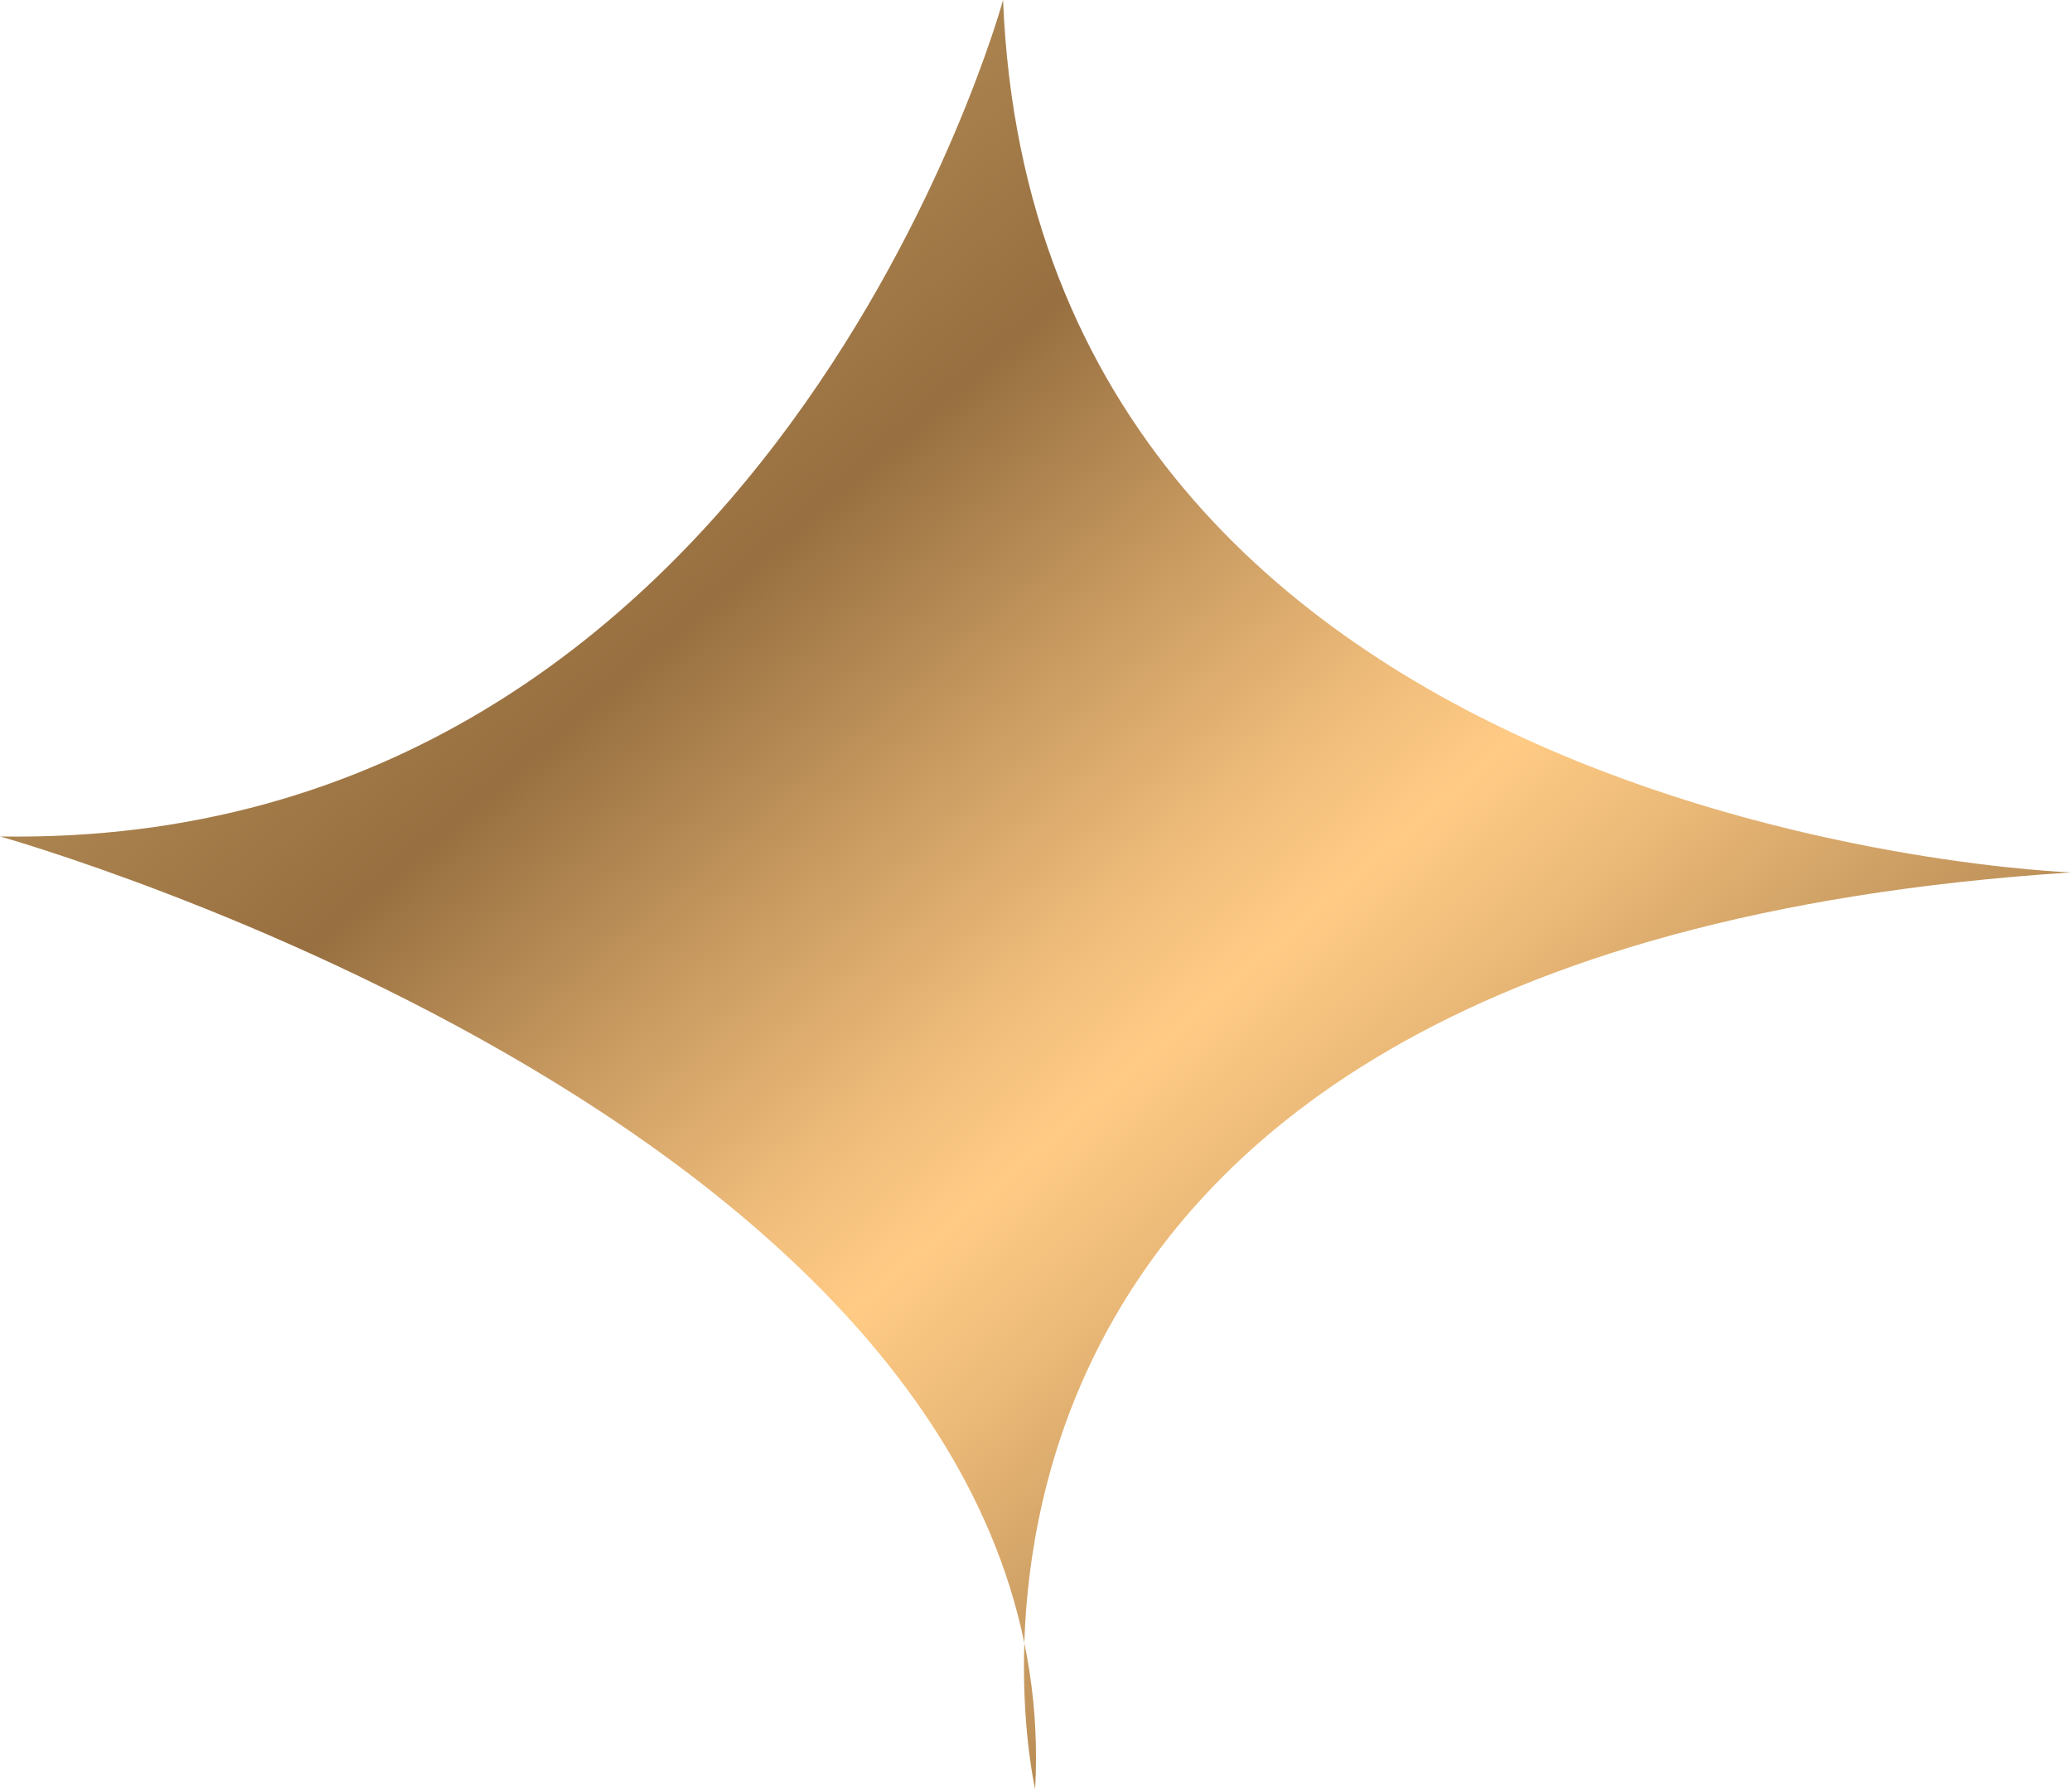 <?xml version="1.0" encoding="UTF-8"?> <svg xmlns="http://www.w3.org/2000/svg" width="88" height="76" viewBox="0 0 88 76" fill="none"> <path d="M88 37.062C88 37.062 44.036 35.532 42.601 0C42.601 0 32.776 36.075 0 35.532C0 35.532 45.47 48.265 43.964 76C43.964 76 35.716 40.468 87.928 37.062H88Z" fill="url(#paint0_linear_465_6081)"></path> <defs> <linearGradient id="paint0_linear_465_6081" x1="13.42" y1="11.59" x2="63.476" y2="69.55" gradientUnits="userSpaceOnUse"> <stop stop-color="#BE965D"></stop> <stop offset="0.28" stop-color="#976F40"></stop> <stop offset="0.43" stop-color="#C99B61"></stop> <stop offset="0.56" stop-color="#F0BD7B"></stop> <stop offset="0.63" stop-color="#FFCB85"></stop> <stop offset="0.71" stop-color="#EDBB79"></stop> <stop offset="0.87" stop-color="#C0935B"></stop> <stop offset="1" stop-color="#976F40"></stop> </linearGradient> </defs> </svg> 